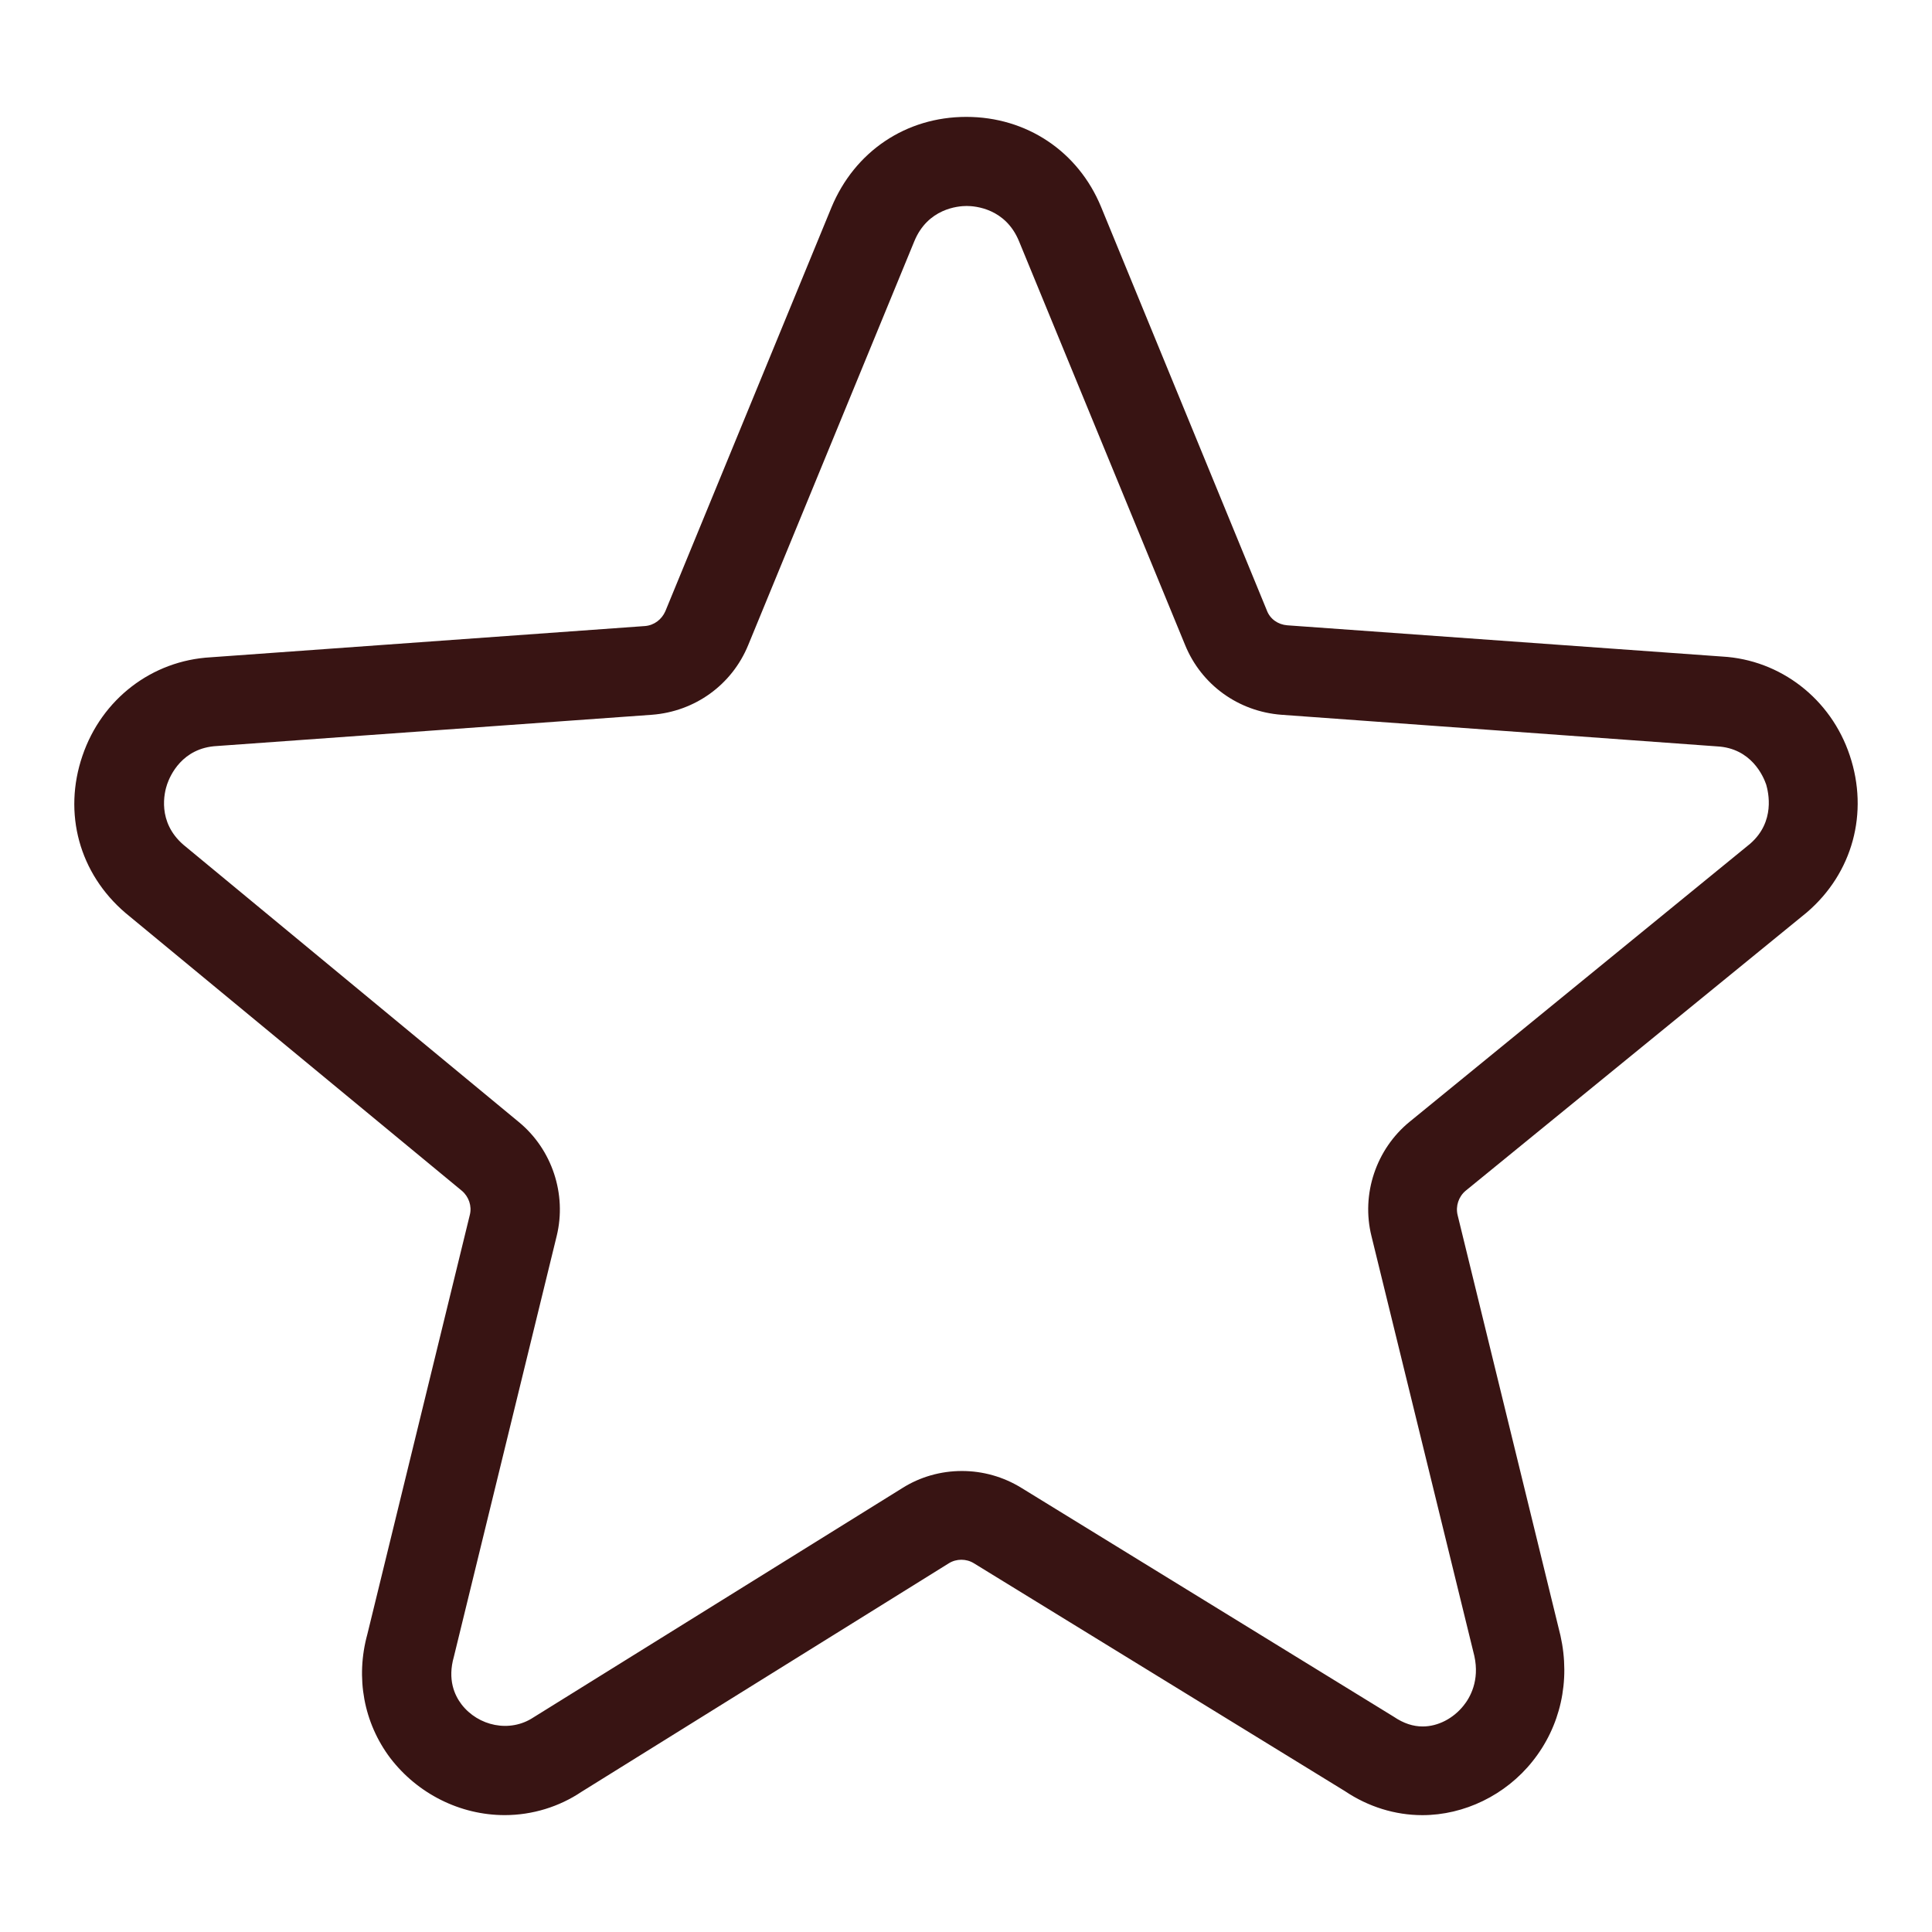 <?xml version="1.0" encoding="utf-8"?>
<!-- Generator: Adobe Illustrator 23.0.3, SVG Export Plug-In . SVG Version: 6.00 Build 0)  -->
<svg version="1.1" id="Calque_1" xmlns="http://www.w3.org/2000/svg" xmlns:xlink="http://www.w3.org/1999/xlink" x="0px" y="0px"
	 viewBox="0 0 52 52" style="enable-background:new 0 0 52 52;" xml:space="preserve">
<style type="text/css">
	.st0{fill:#381413;}
</style>
<g>
	<path class="st0" d="M46.353,17.671L34.645,16.83c-0.245-0.02-0.46-0.166-0.548-0.401l-4.46-10.857
		c-0.616-1.497-2.005-2.426-3.629-2.426c-1.624,0-3.003,0.929-3.629,2.436l-4.47,10.867c-0.098,0.225-0.303,0.381-0.548,0.401
		L5.672,17.691c-1.585,0.088-2.934,1.125-3.453,2.651c-0.528,1.545-0.088,3.169,1.164,4.235l9.048,7.473
		c0.186,0.157,0.274,0.411,0.215,0.646L9.888,43.983c-0.323,1.174-0.098,2.387,0.616,3.335c0.734,0.959,1.878,1.536,3.081,1.536
		c0.743,0,1.467-0.225,2.064-0.626l9.889-6.152c0.205-0.127,0.47-0.127,0.675,0l9.987,6.133c0.626,0.421,1.35,0.646,2.083,0.646
		c1.125,0,2.24-0.538,2.964-1.448C42,46.467,42.274,45.245,42,44.022l-2.768-11.317c-0.059-0.245,0.029-0.499,0.215-0.655
		l9.185-7.493c1.232-1.056,1.673-2.68,1.154-4.226C49.278,18.806,47.918,17.759,46.353,17.671z M47.106,22.709l-9.165,7.483
		c-0.9,0.734-1.311,1.946-1.027,3.081l2.768,11.297c0.147,0.665-0.117,1.125-0.293,1.34c-0.274,0.342-0.685,0.558-1.096,0.558
		c-0.254,0-0.509-0.078-0.783-0.264l-10.026-6.162c-0.479-0.293-1.027-0.45-1.594-0.45s-1.125,0.157-1.604,0.46l-9.928,6.172
		c-0.636,0.421-1.487,0.235-1.937-0.352c-0.186-0.245-0.381-0.665-0.205-1.281l2.768-11.327c0.274-1.125-0.127-2.328-1.017-3.062
		l-9.028-7.463c-0.714-0.616-0.518-1.409-0.44-1.633c0.078-0.225,0.401-0.978,1.34-1.027l11.708-0.841
		c1.154-0.088,2.152-0.802,2.592-1.878l4.47-10.867c0.362-0.88,1.174-0.949,1.409-0.949c0.235,0,1.047,0.068,1.409,0.949
		l4.47,10.867c0.44,1.076,1.438,1.79,2.592,1.878l11.728,0.851c0.919,0.049,1.242,0.802,1.32,1.027
		C47.595,21.32,47.791,22.112,47.106,22.709z"/>
</g>
</svg>
